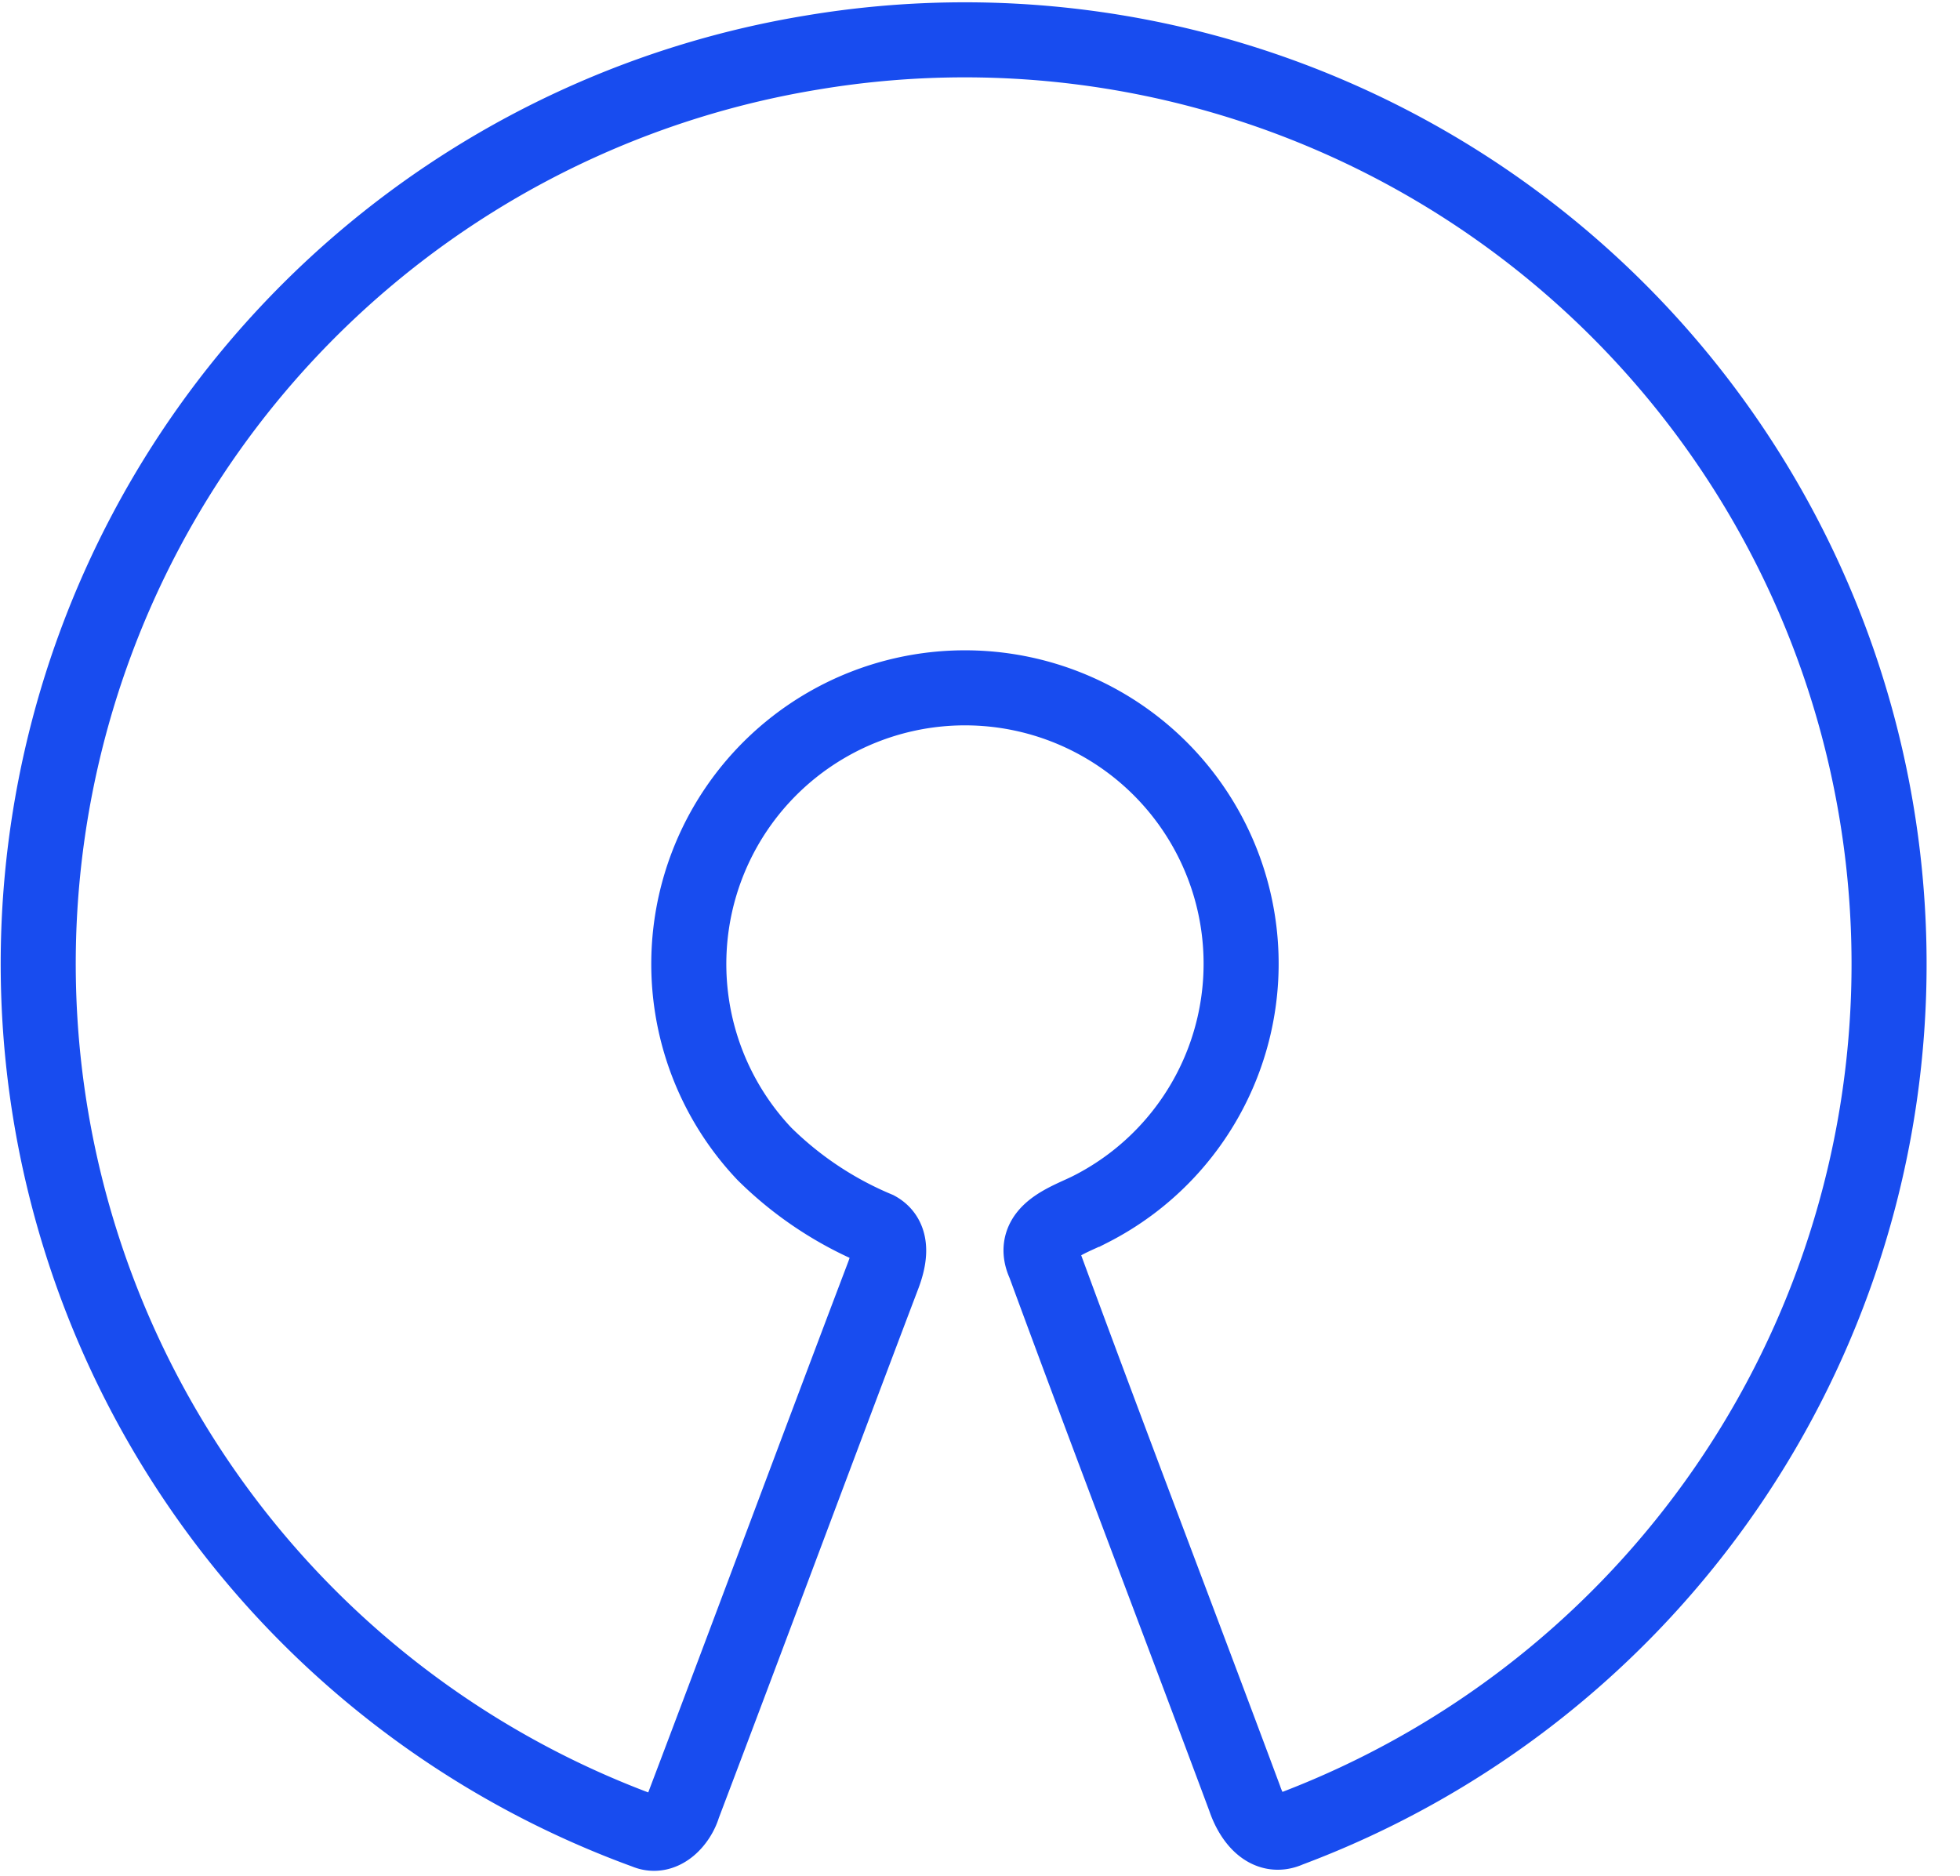 <?xml version="1.0" encoding="UTF-8"?>
<svg xmlns="http://www.w3.org/2000/svg" id="Layer_1" data-name="Layer 1" viewBox="0 0 52.23 50">
  <defs>
    <style>.cls-1{fill:none;stroke:#184cef;stroke-linecap:round;stroke-miterlimit:10;stroke-width:2px;}</style>
  </defs>
  <title>Artboard 20</title>
  <path class="cls-1" d="M21.64,1.4a24.63,24.63,0,0,1,12.7,47.36c-.59.27-1-.32-1.17-.83-1.77-4.75-3.59-9.49-5.34-14.25-.4-.86.65-1.16,1.22-1.45a7.34,7.34,0,0,0,3.71-8.67,7.36,7.36,0,1,0-12.39,7.19,9.45,9.45,0,0,0,3,2c.47.26.31.87.15,1.28-1.78,4.69-3.53,9.4-5.31,14.09-.12.41-.54.89-1,.69A24.61,24.61,0,0,1,21.64,1.4Z"></path>
</svg>
